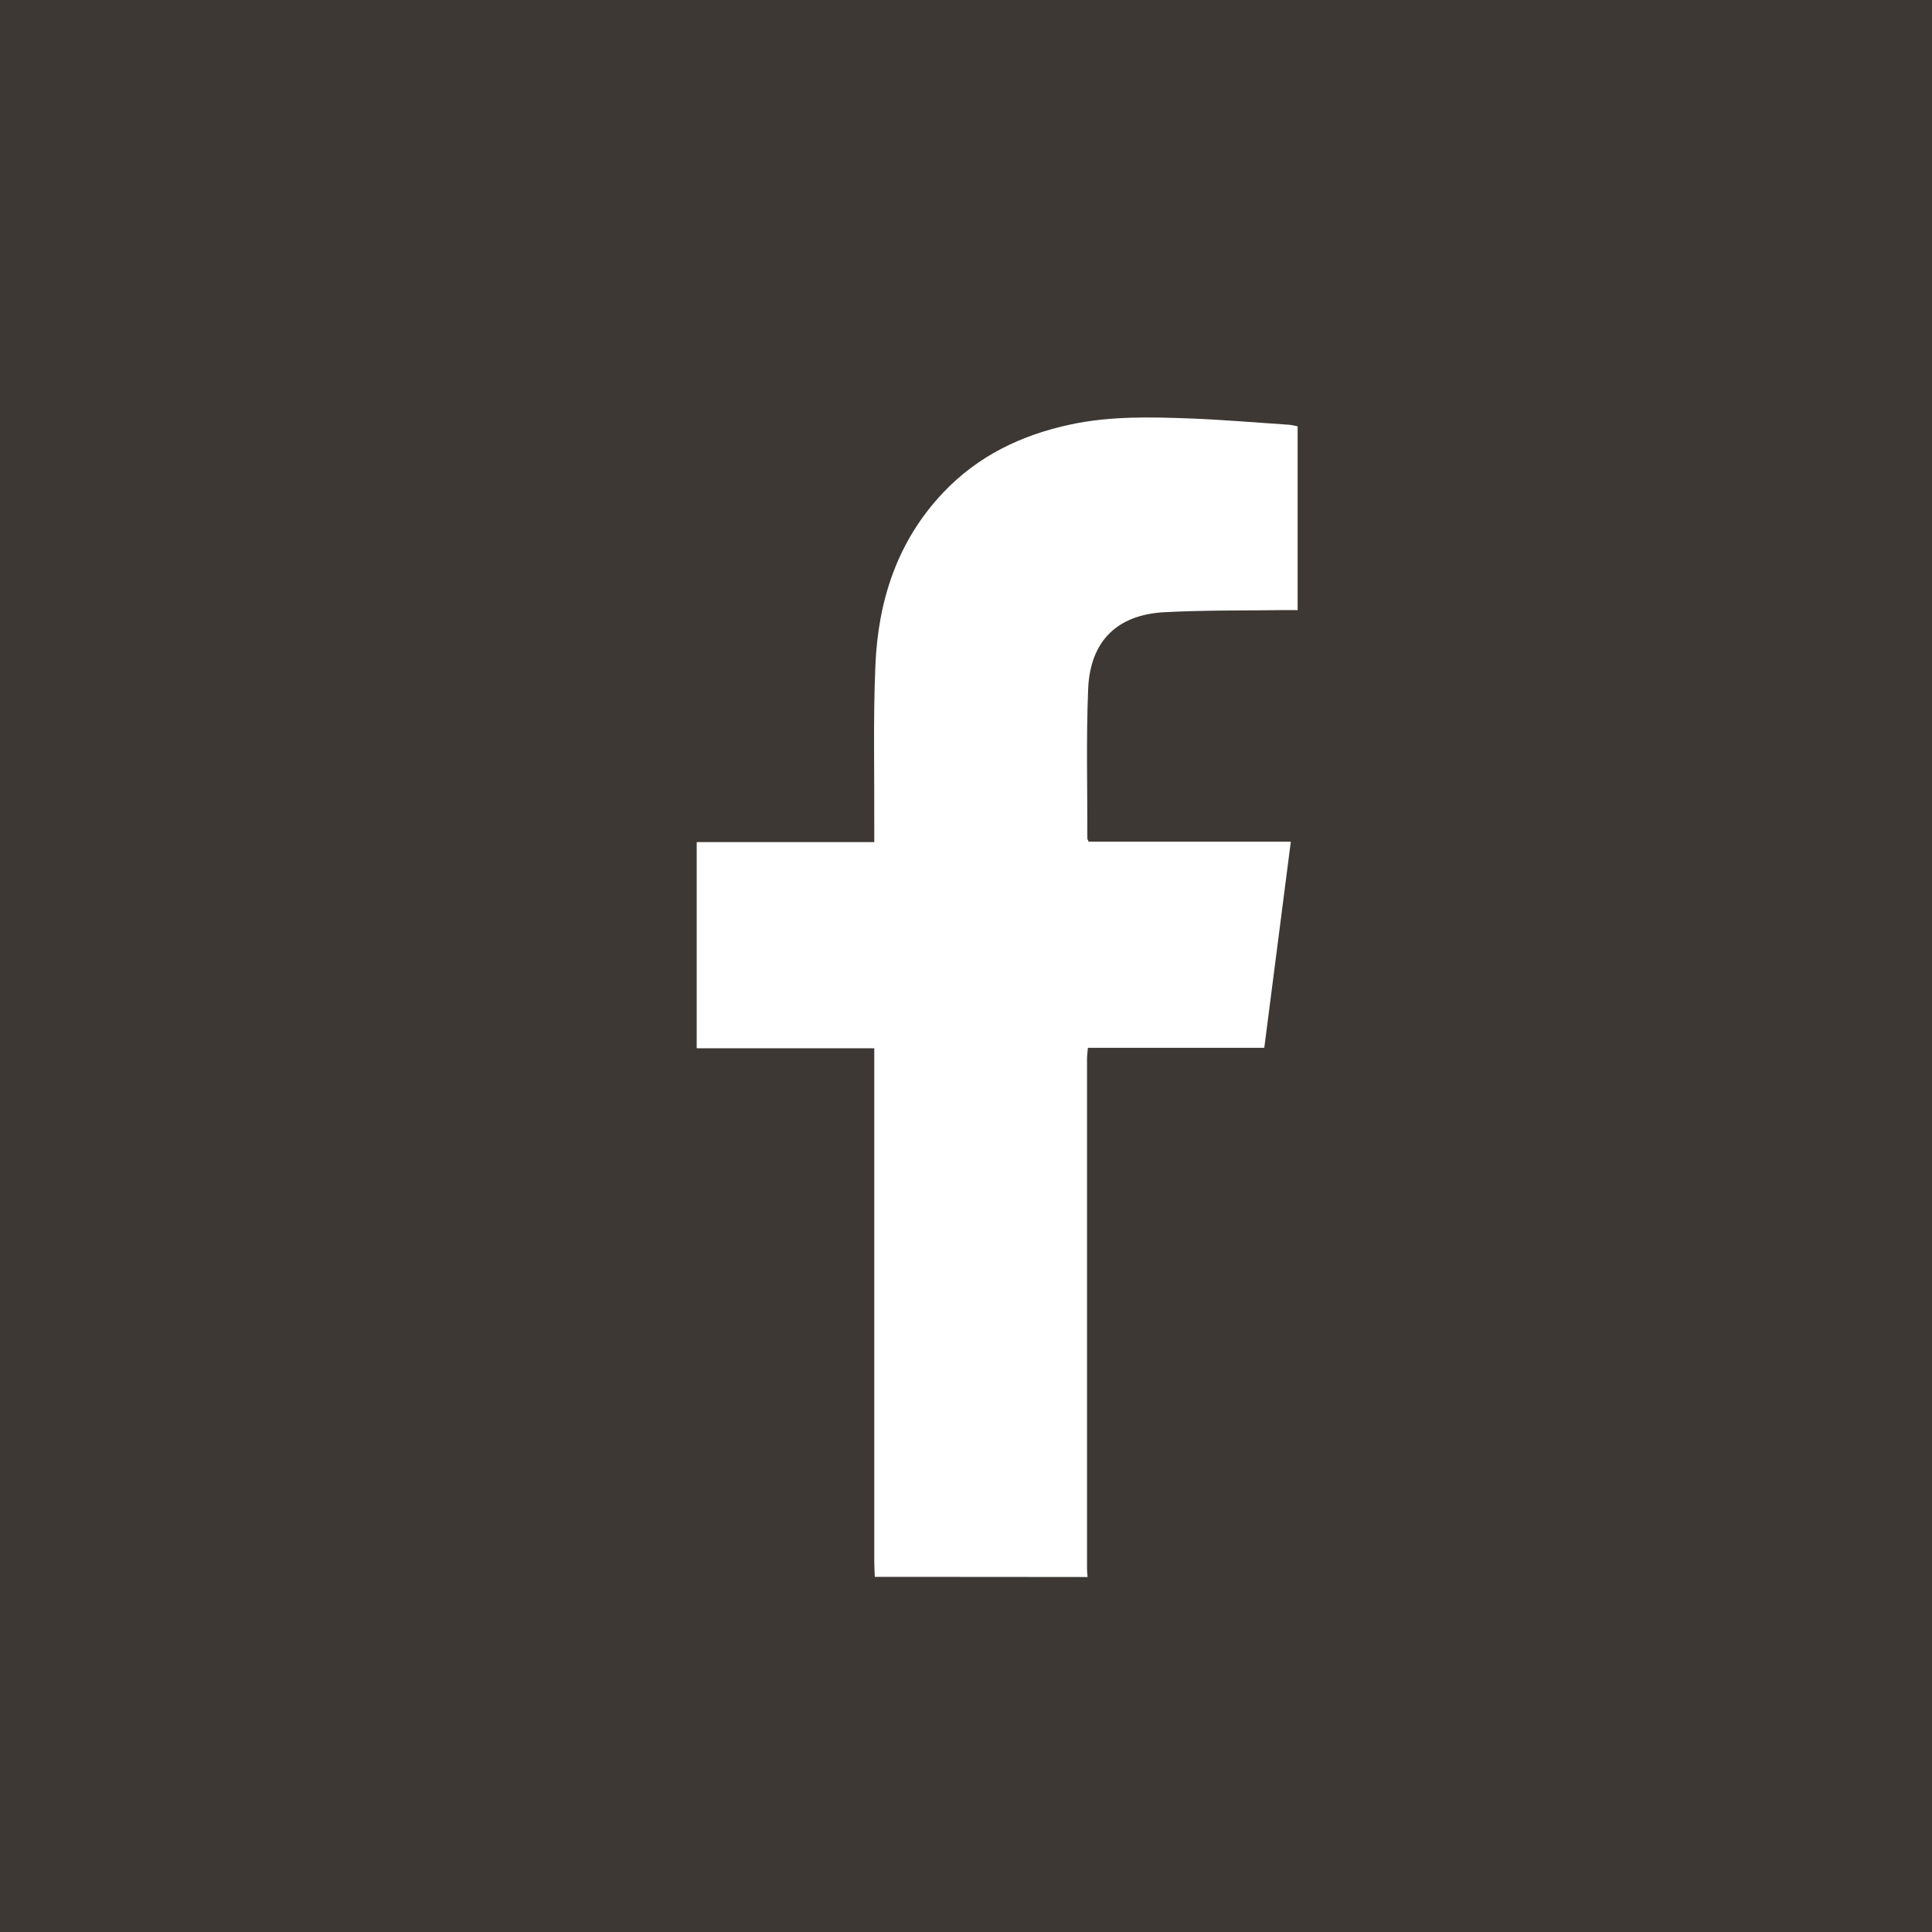 <svg width="31" height="31" viewBox="0 0 31 31" fill="none" xmlns="http://www.w3.org/2000/svg">
<rect width="31" height="31" fill="#3D3834"/>
<path d="M14.037 25.302C14.034 25.224 14.028 25.146 14.028 25.067C14.028 22.403 14.028 19.739 14.028 17.076C14.028 16.998 14.028 16.92 14.028 16.82C13.071 16.82 12.13 16.82 11.179 16.82C11.179 15.71 11.179 14.622 11.179 13.512C12.121 13.512 13.062 13.512 14.028 13.512C14.028 13.42 14.028 13.349 14.028 13.279C14.032 12.413 14.009 11.546 14.046 10.682C14.089 9.639 14.396 8.684 15.132 7.906C15.692 7.314 16.39 6.979 17.178 6.811C17.819 6.674 18.467 6.691 19.113 6.715C19.639 6.736 20.164 6.781 20.689 6.816C20.73 6.819 20.771 6.831 20.821 6.84C20.821 7.818 20.821 8.789 20.821 9.789C20.758 9.789 20.694 9.788 20.631 9.789C19.983 9.798 19.335 9.789 18.688 9.823C17.925 9.862 17.492 10.286 17.46 11.055C17.427 11.852 17.449 12.652 17.447 13.452C17.447 13.462 17.455 13.473 17.468 13.505C18.534 13.505 19.607 13.505 20.712 13.505C20.569 14.618 20.429 15.706 20.286 16.813C19.341 16.813 18.406 16.813 17.456 16.813C17.45 16.884 17.442 16.936 17.442 16.987C17.441 19.718 17.441 22.447 17.442 25.178C17.442 25.22 17.448 25.262 17.451 25.304C16.315 25.302 15.177 25.302 14.037 25.302Z" fill="white"/>
</svg>
